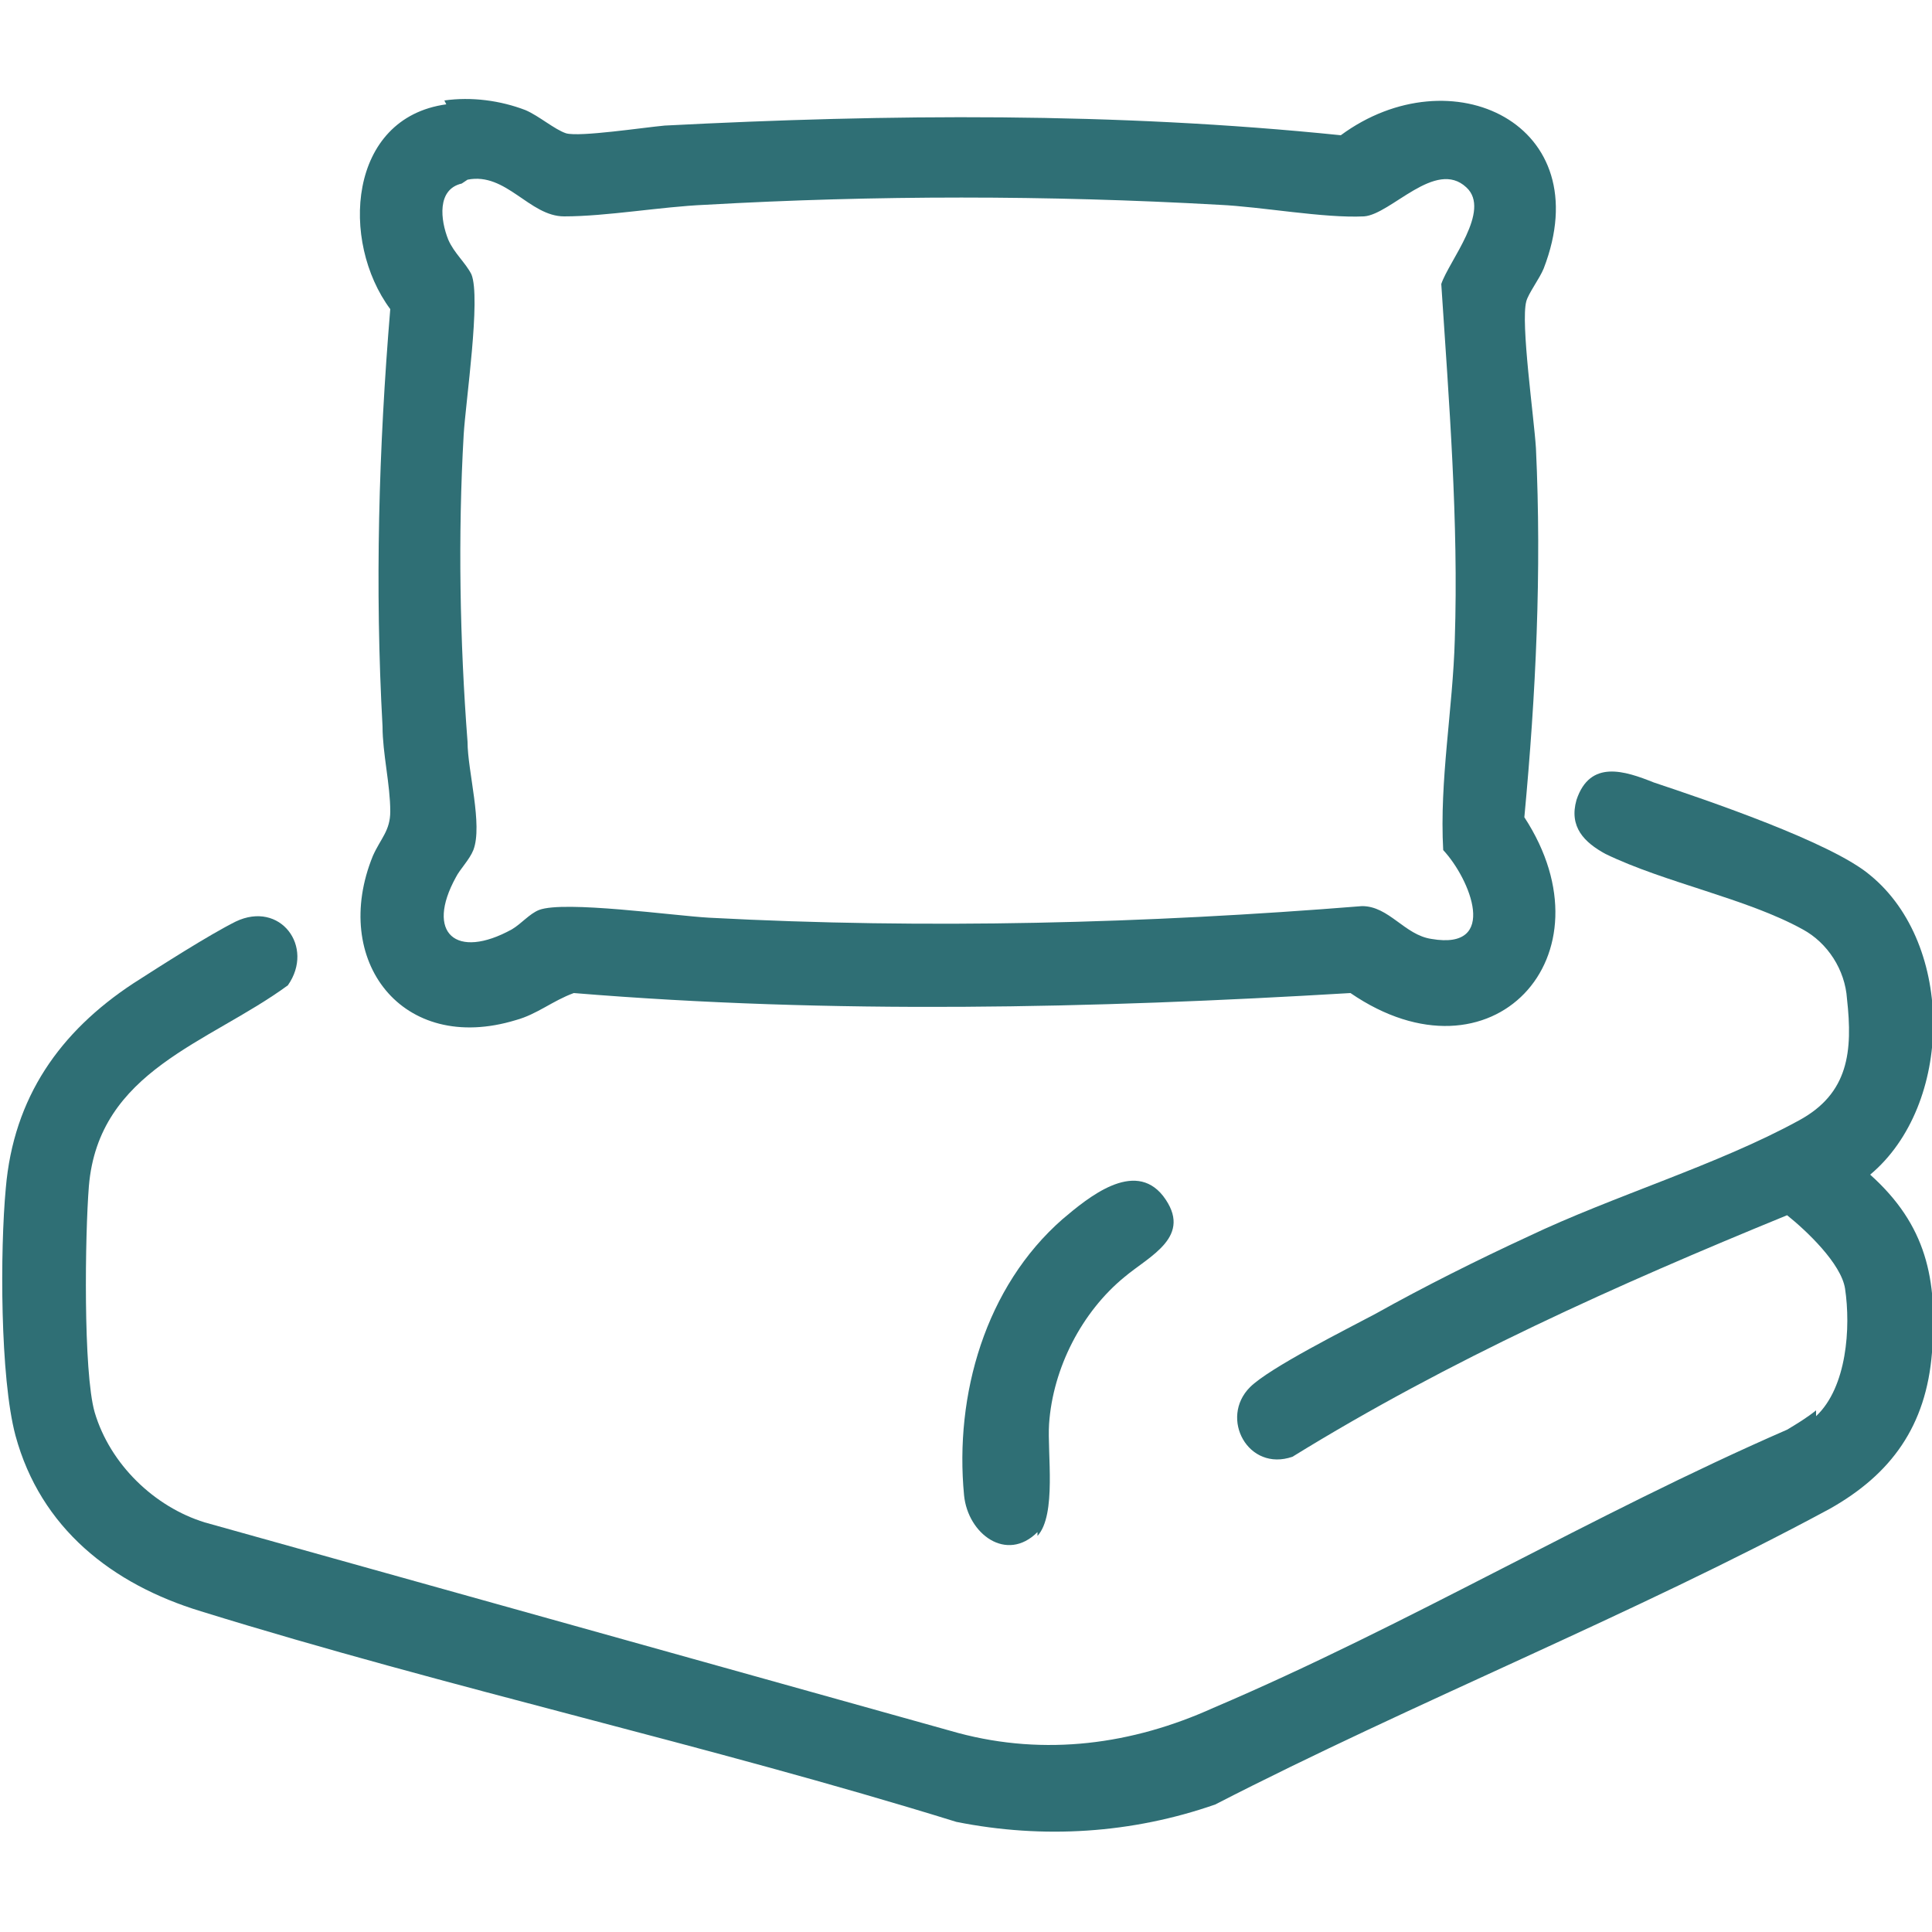 <?xml version="1.0" encoding="UTF-8"?>
<svg id="Calque_1" data-name="Calque 1" xmlns="http://www.w3.org/2000/svg" viewBox="0 0 10 10">
  <defs>
    <style>
      .cls-1 {
        fill: #2f6f75;
      }
    </style>
  </defs>
  <path class="cls-1" d="M9.4,7.33c.16-.15.18-.46.15-.66-.02-.13-.2-.3-.3-.38-.88.36-1.75.75-2.56,1.25-.23.08-.38-.2-.22-.36.1-.1.5-.3.65-.38.25-.14.53-.28.79-.4.44-.21.98-.37,1.4-.6.26-.14.28-.36.25-.63-.01-.15-.1-.29-.23-.36-.29-.16-.71-.24-1.02-.39-.11-.06-.19-.14-.15-.28.07-.21.25-.15.4-.09.27.09.92.31,1.12.48.44.36.43,1.19,0,1.55.29.26.35.54.32.92s-.21.63-.53.81c-1.02.55-2.15,1-3.18,1.53-.43.15-.89.18-1.34.09-1.29-.4-2.62-.69-3.91-1.09-.46-.14-.83-.43-.96-.91-.08-.3-.08-.96-.05-1.28.04-.47.28-.81.66-1.06.14-.09.39-.25.53-.32.23-.11.41.13.27.33-.41.3-.98.44-1.03,1.04-.02.25-.03.96.03,1.17.08.27.31.49.57.57l3.9,1.09c.45.12.9.06,1.32-.13,1.01-.43,1.96-1,2.97-1.44.05-.03.1-.06.15-.1Z"/>
  <path class="cls-1" d="M2.3.52c.14-.02.29,0,.42.05.07.03.15.1.21.12.07.02.4-.03.51-.04,1.16-.06,2.33-.07,3.5.05.57-.42,1.34-.06,1.05.69-.02.05-.08.13-.09.17-.03.11.04.6.05.76.03.64,0,1.27-.06,1.91.47.72-.17,1.41-.9.91-1.34.08-2.68.11-4.02,0-.11.04-.19.11-.3.14-.59.18-.96-.31-.74-.85.04-.09.09-.13.09-.23,0-.14-.04-.3-.04-.44-.04-.72-.02-1.44.04-2.16-.26-.35-.22-.99.29-1.06ZM2.39.95c-.13.03-.11.19-.07.29.03.07.09.12.12.18.05.12-.03.66-.04.83-.03.52-.02,1.07.02,1.59,0,.15.08.43.03.56-.02.05-.07.1-.09.14-.16.29,0,.43.29.27.05-.03.09-.08.14-.1.13-.05.7.03.88.04,1.13.06,2.26.03,3.38-.06.14,0,.22.15.36.17.35.06.2-.31.06-.46-.02-.36.05-.73.06-1.09.02-.61-.03-1.23-.07-1.84.04-.12.26-.38.13-.5-.16-.15-.39.14-.53.15-.21.01-.53-.05-.75-.06-.89-.05-1.78-.05-2.66,0-.23.01-.51.06-.73.06-.18,0-.3-.23-.5-.19Z"/>
  <path class="cls-1" d="M5.37,7.93c-.16.16-.36.01-.38-.19-.05-.52.11-1.08.51-1.43.13-.11.37-.31.52-.12.16.21-.07.31-.2.42-.22.18-.37.47-.39.76-.01.15.04.47-.06.58Z"/>
</svg>